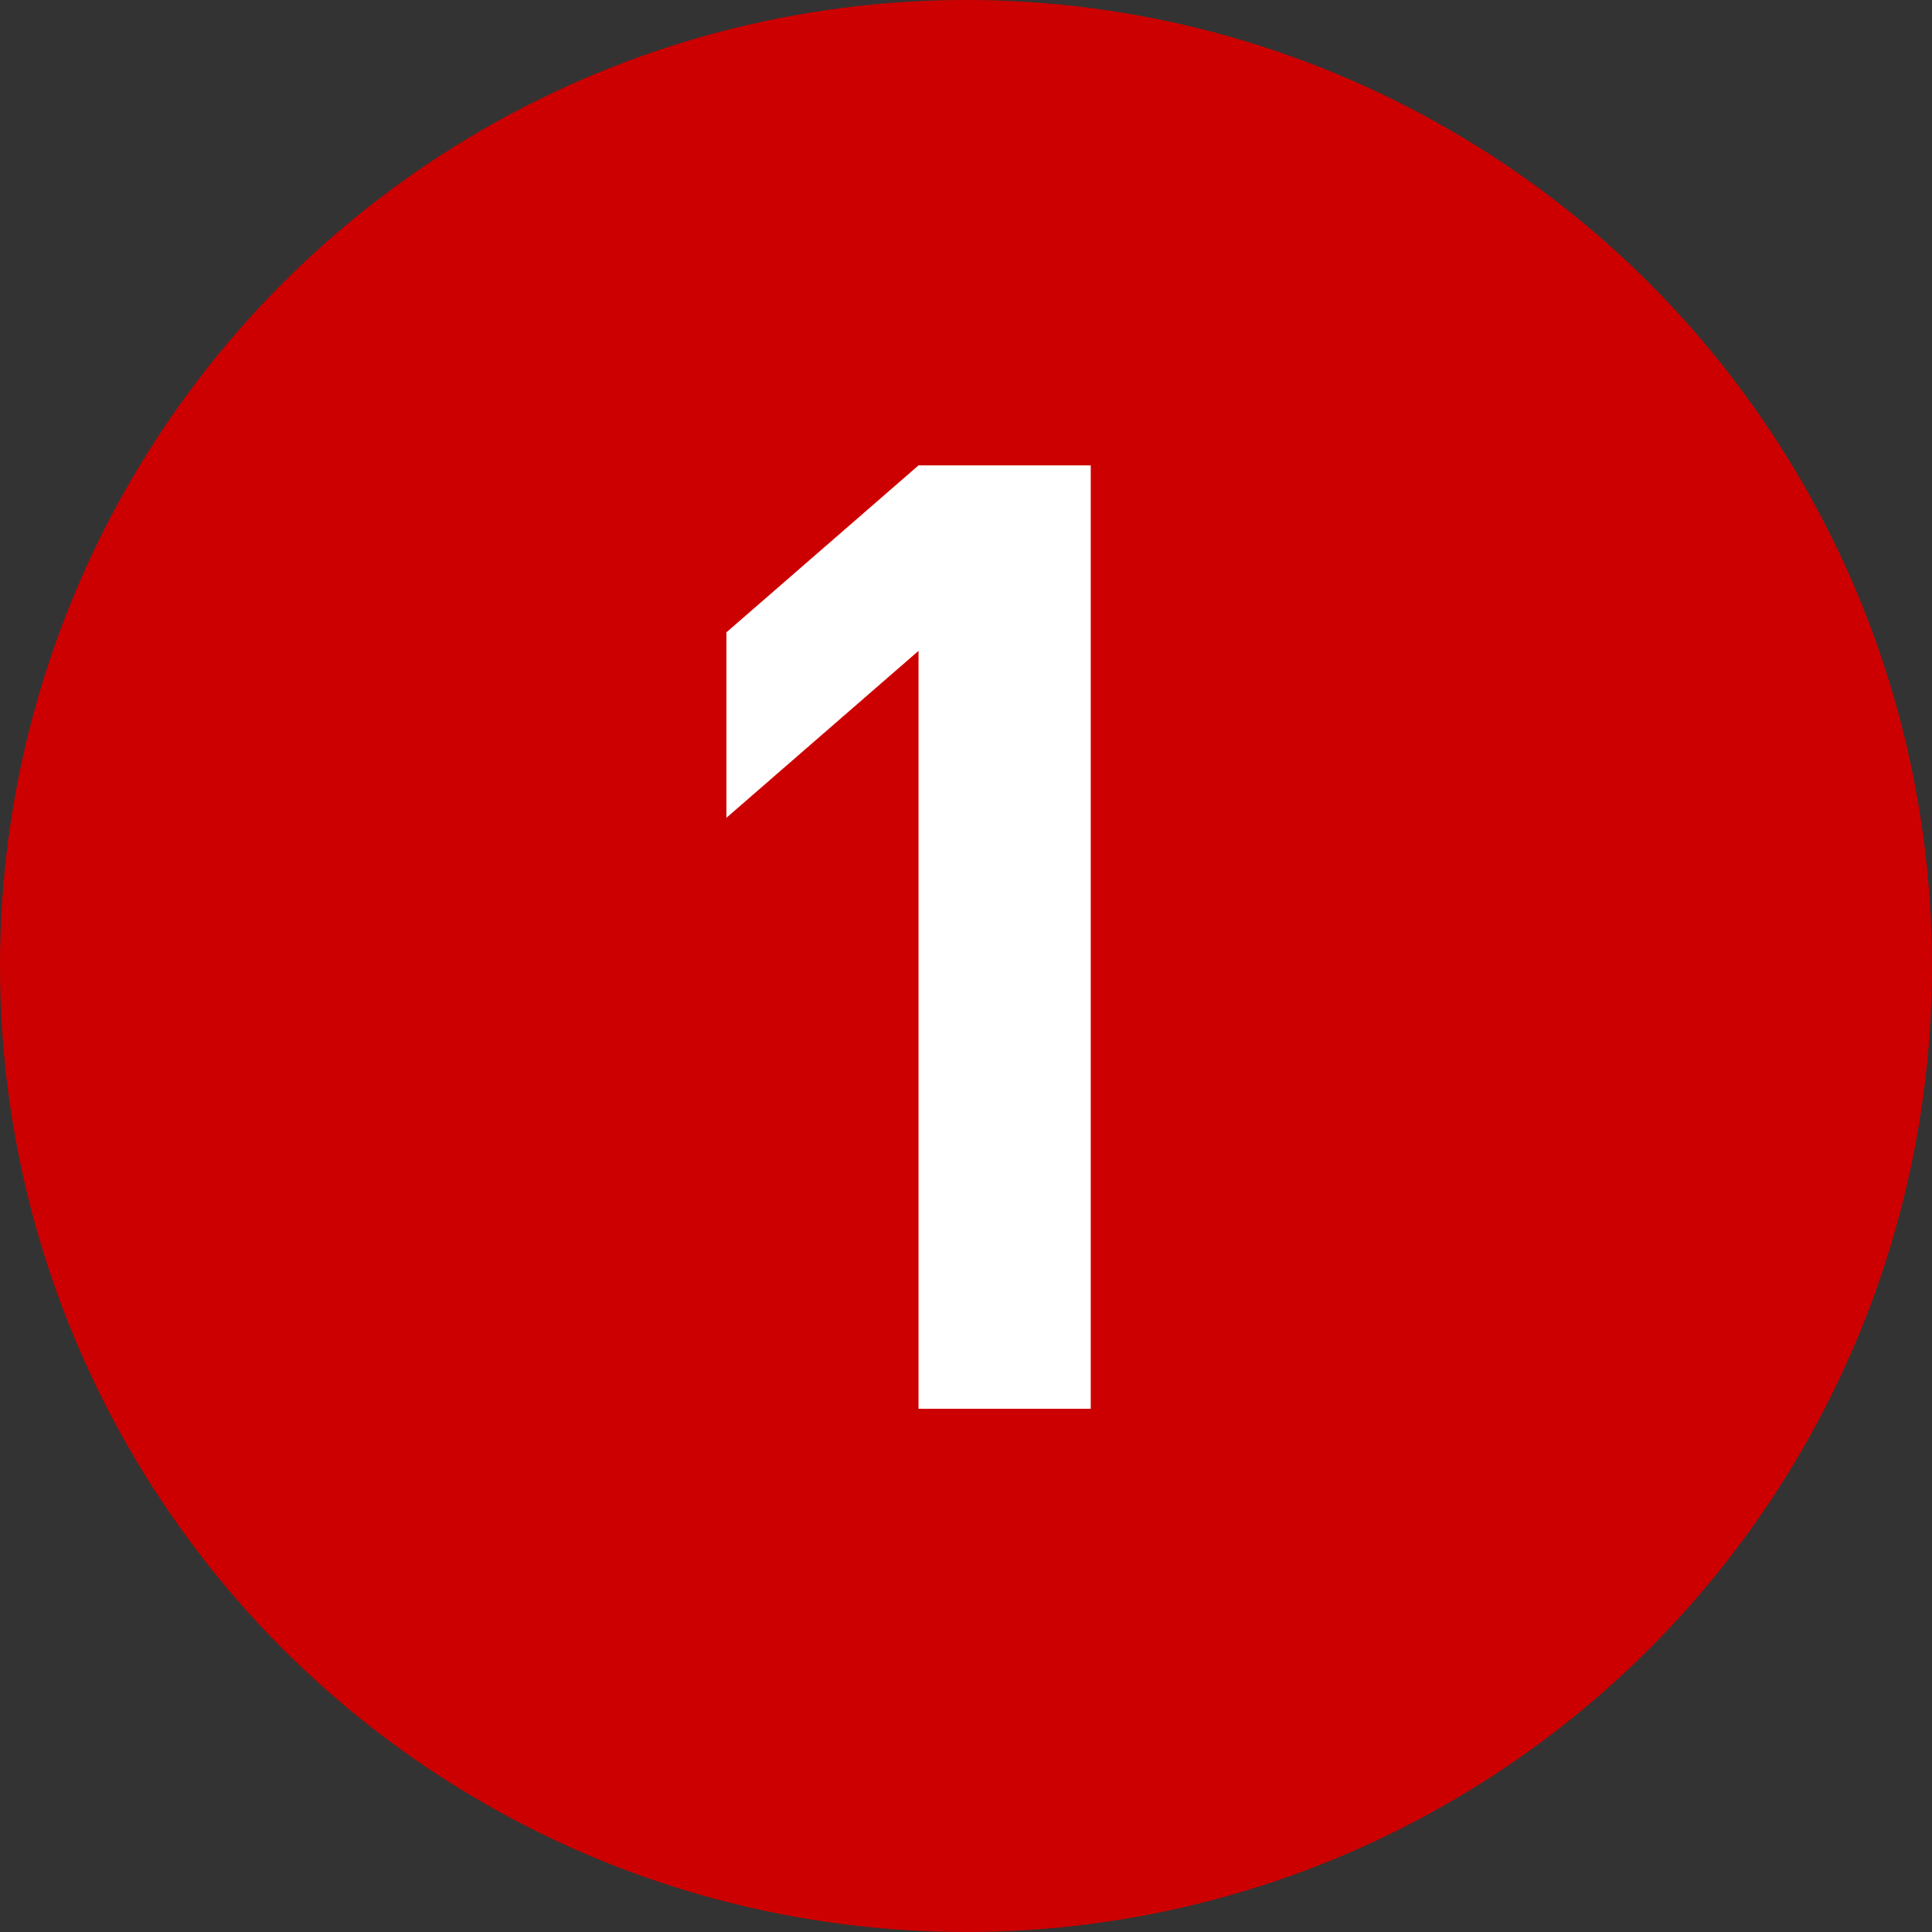 <?xml version="1.0" encoding="UTF-8"?><svg id="b" xmlns="http://www.w3.org/2000/svg" viewBox="0 0 35 35"><rect x="0" y="0" width="35" height="35" fill="#333333" stroke="none"/><g id="c"><g><circle cx="17.5" cy="17.5" r="17.5" style="fill:#c00;"/><path d="m16.64,25.52v-13.729l-3.48,3.024v-3.36l3.48-3.024h3.12v17.09h-3.12Z" style="fill:#fff;"/></g></g></svg>